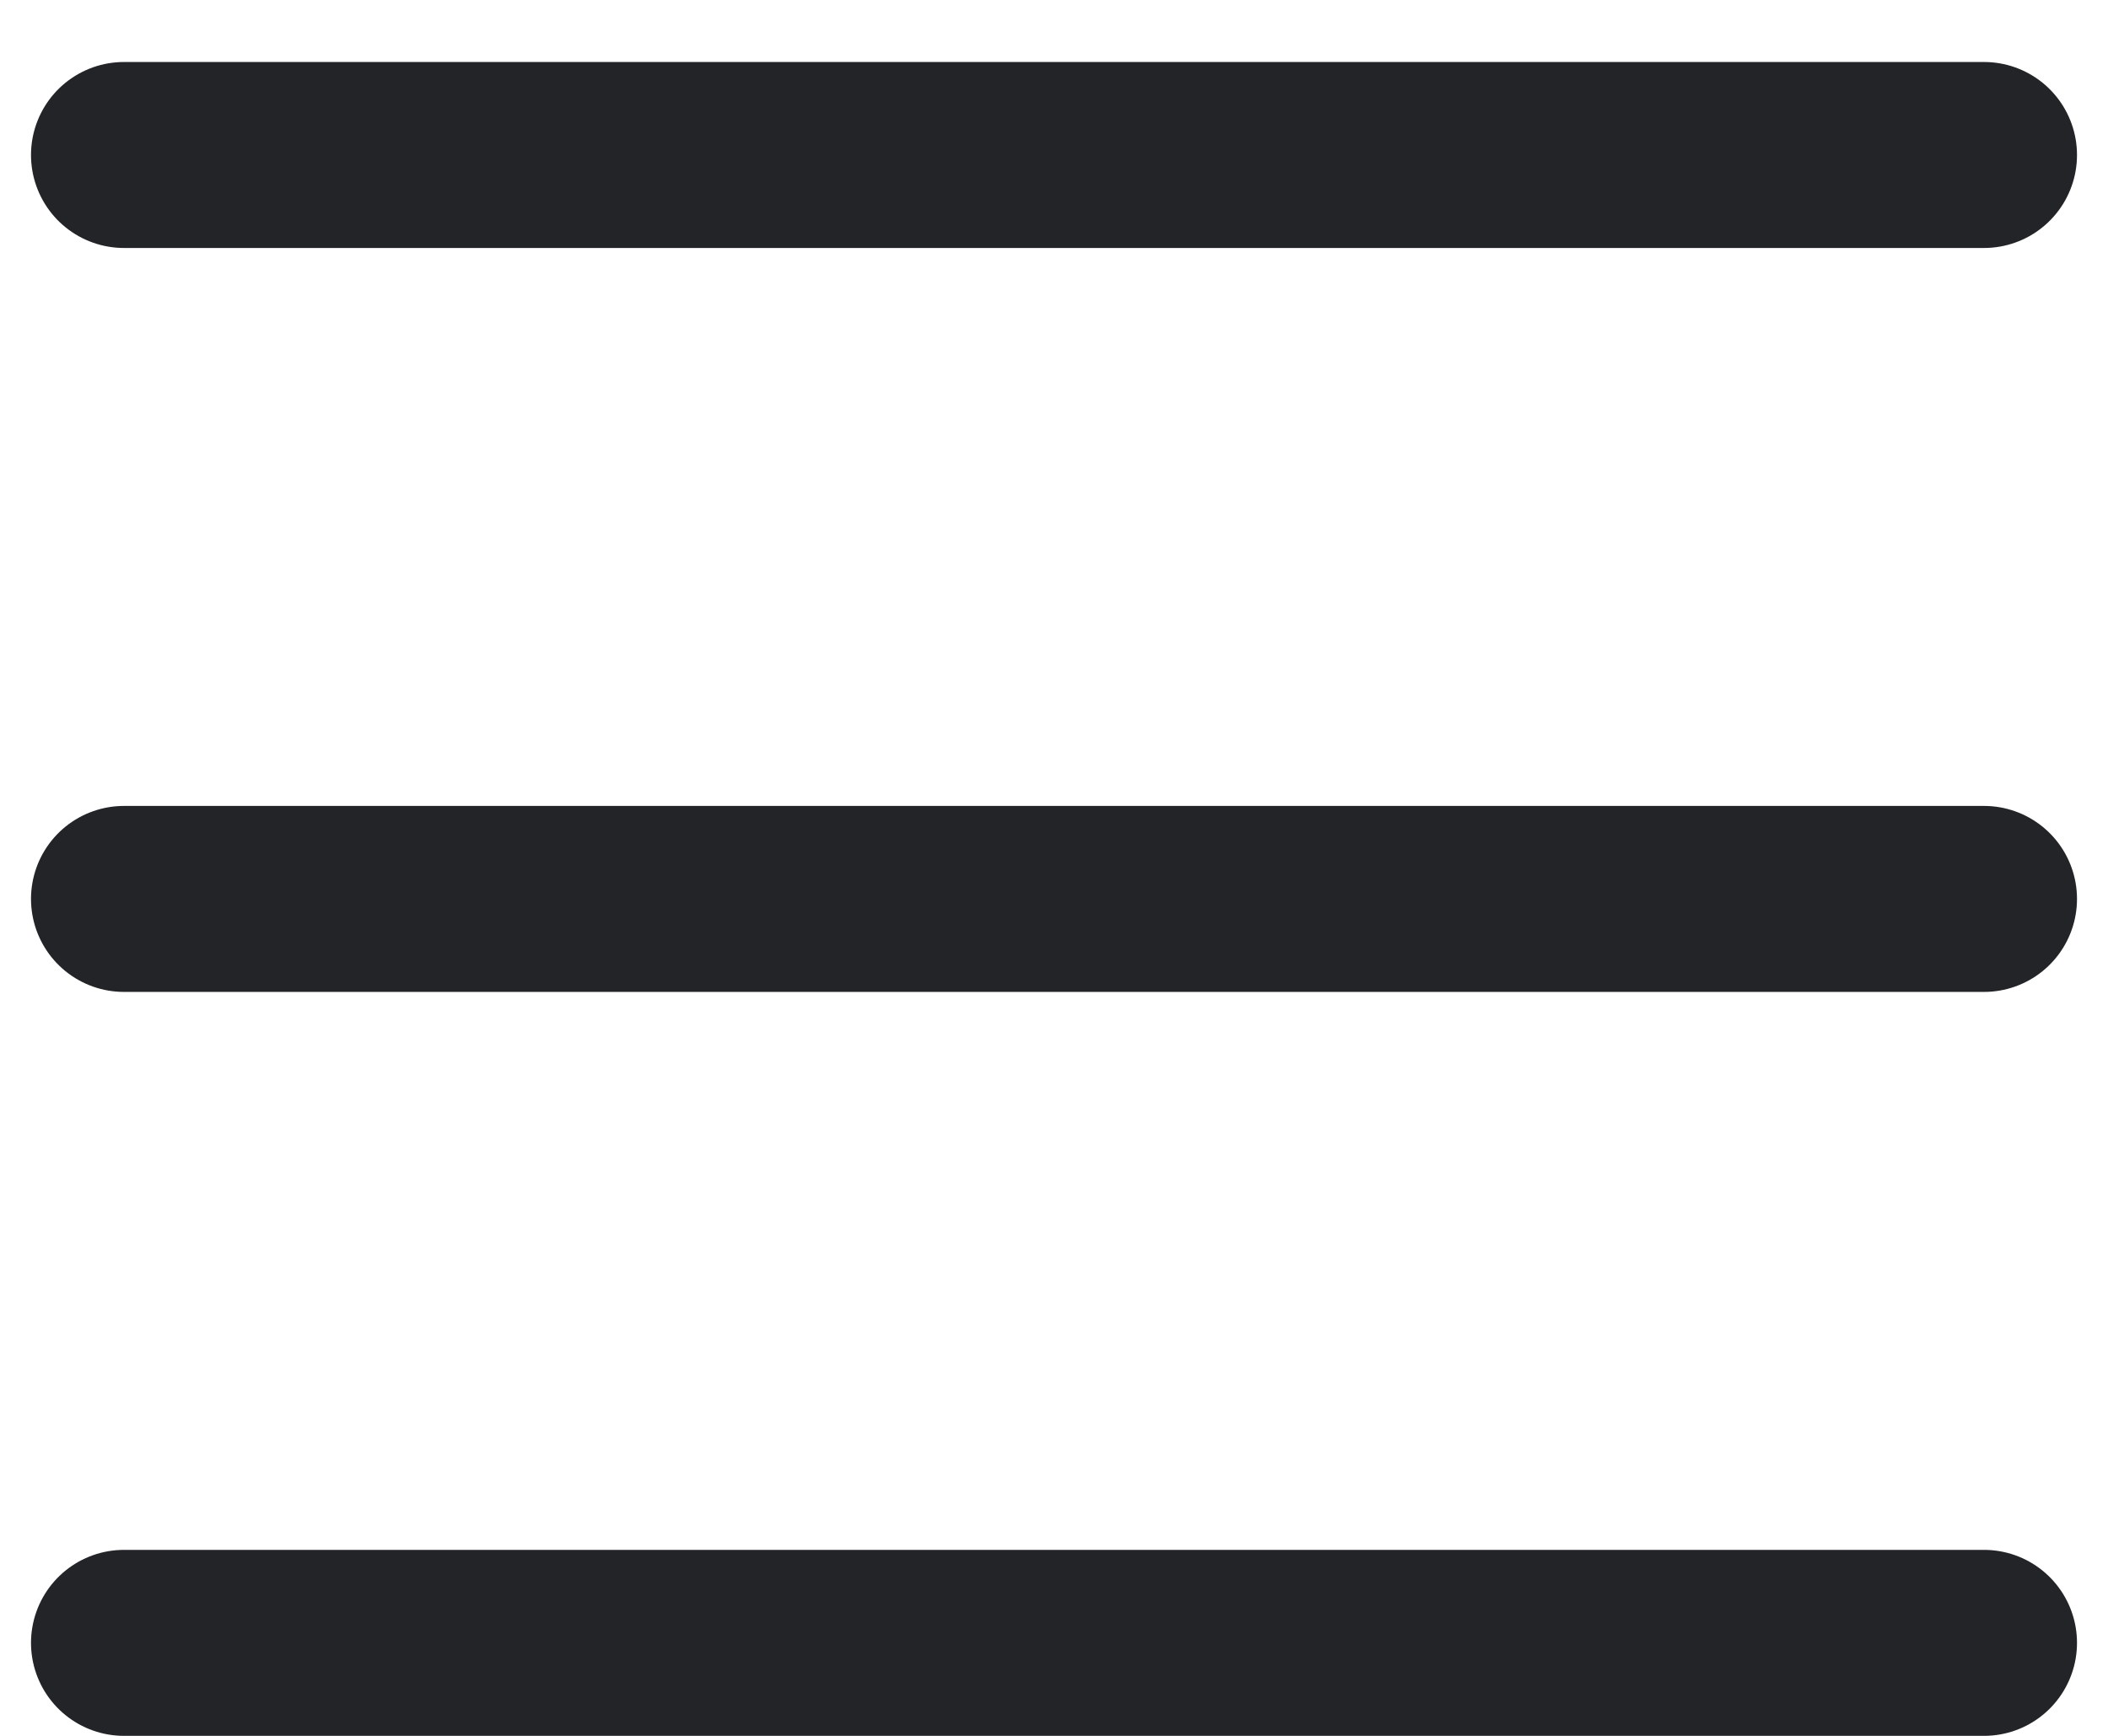 <?xml version="1.0" encoding="UTF-8"?> <svg xmlns="http://www.w3.org/2000/svg" width="17" height="14" viewBox="0 0 17 14" fill="none"><path d="M1 13.25H16" stroke="#232427" stroke-width="1.5" stroke-linecap="round"></path><path d="M1 7.25H16" stroke="#232427" stroke-width="1.5" stroke-linecap="round"></path><path d="M1 1.25H16" stroke="#232427" stroke-width="1.5" stroke-linecap="round"></path></svg> 
